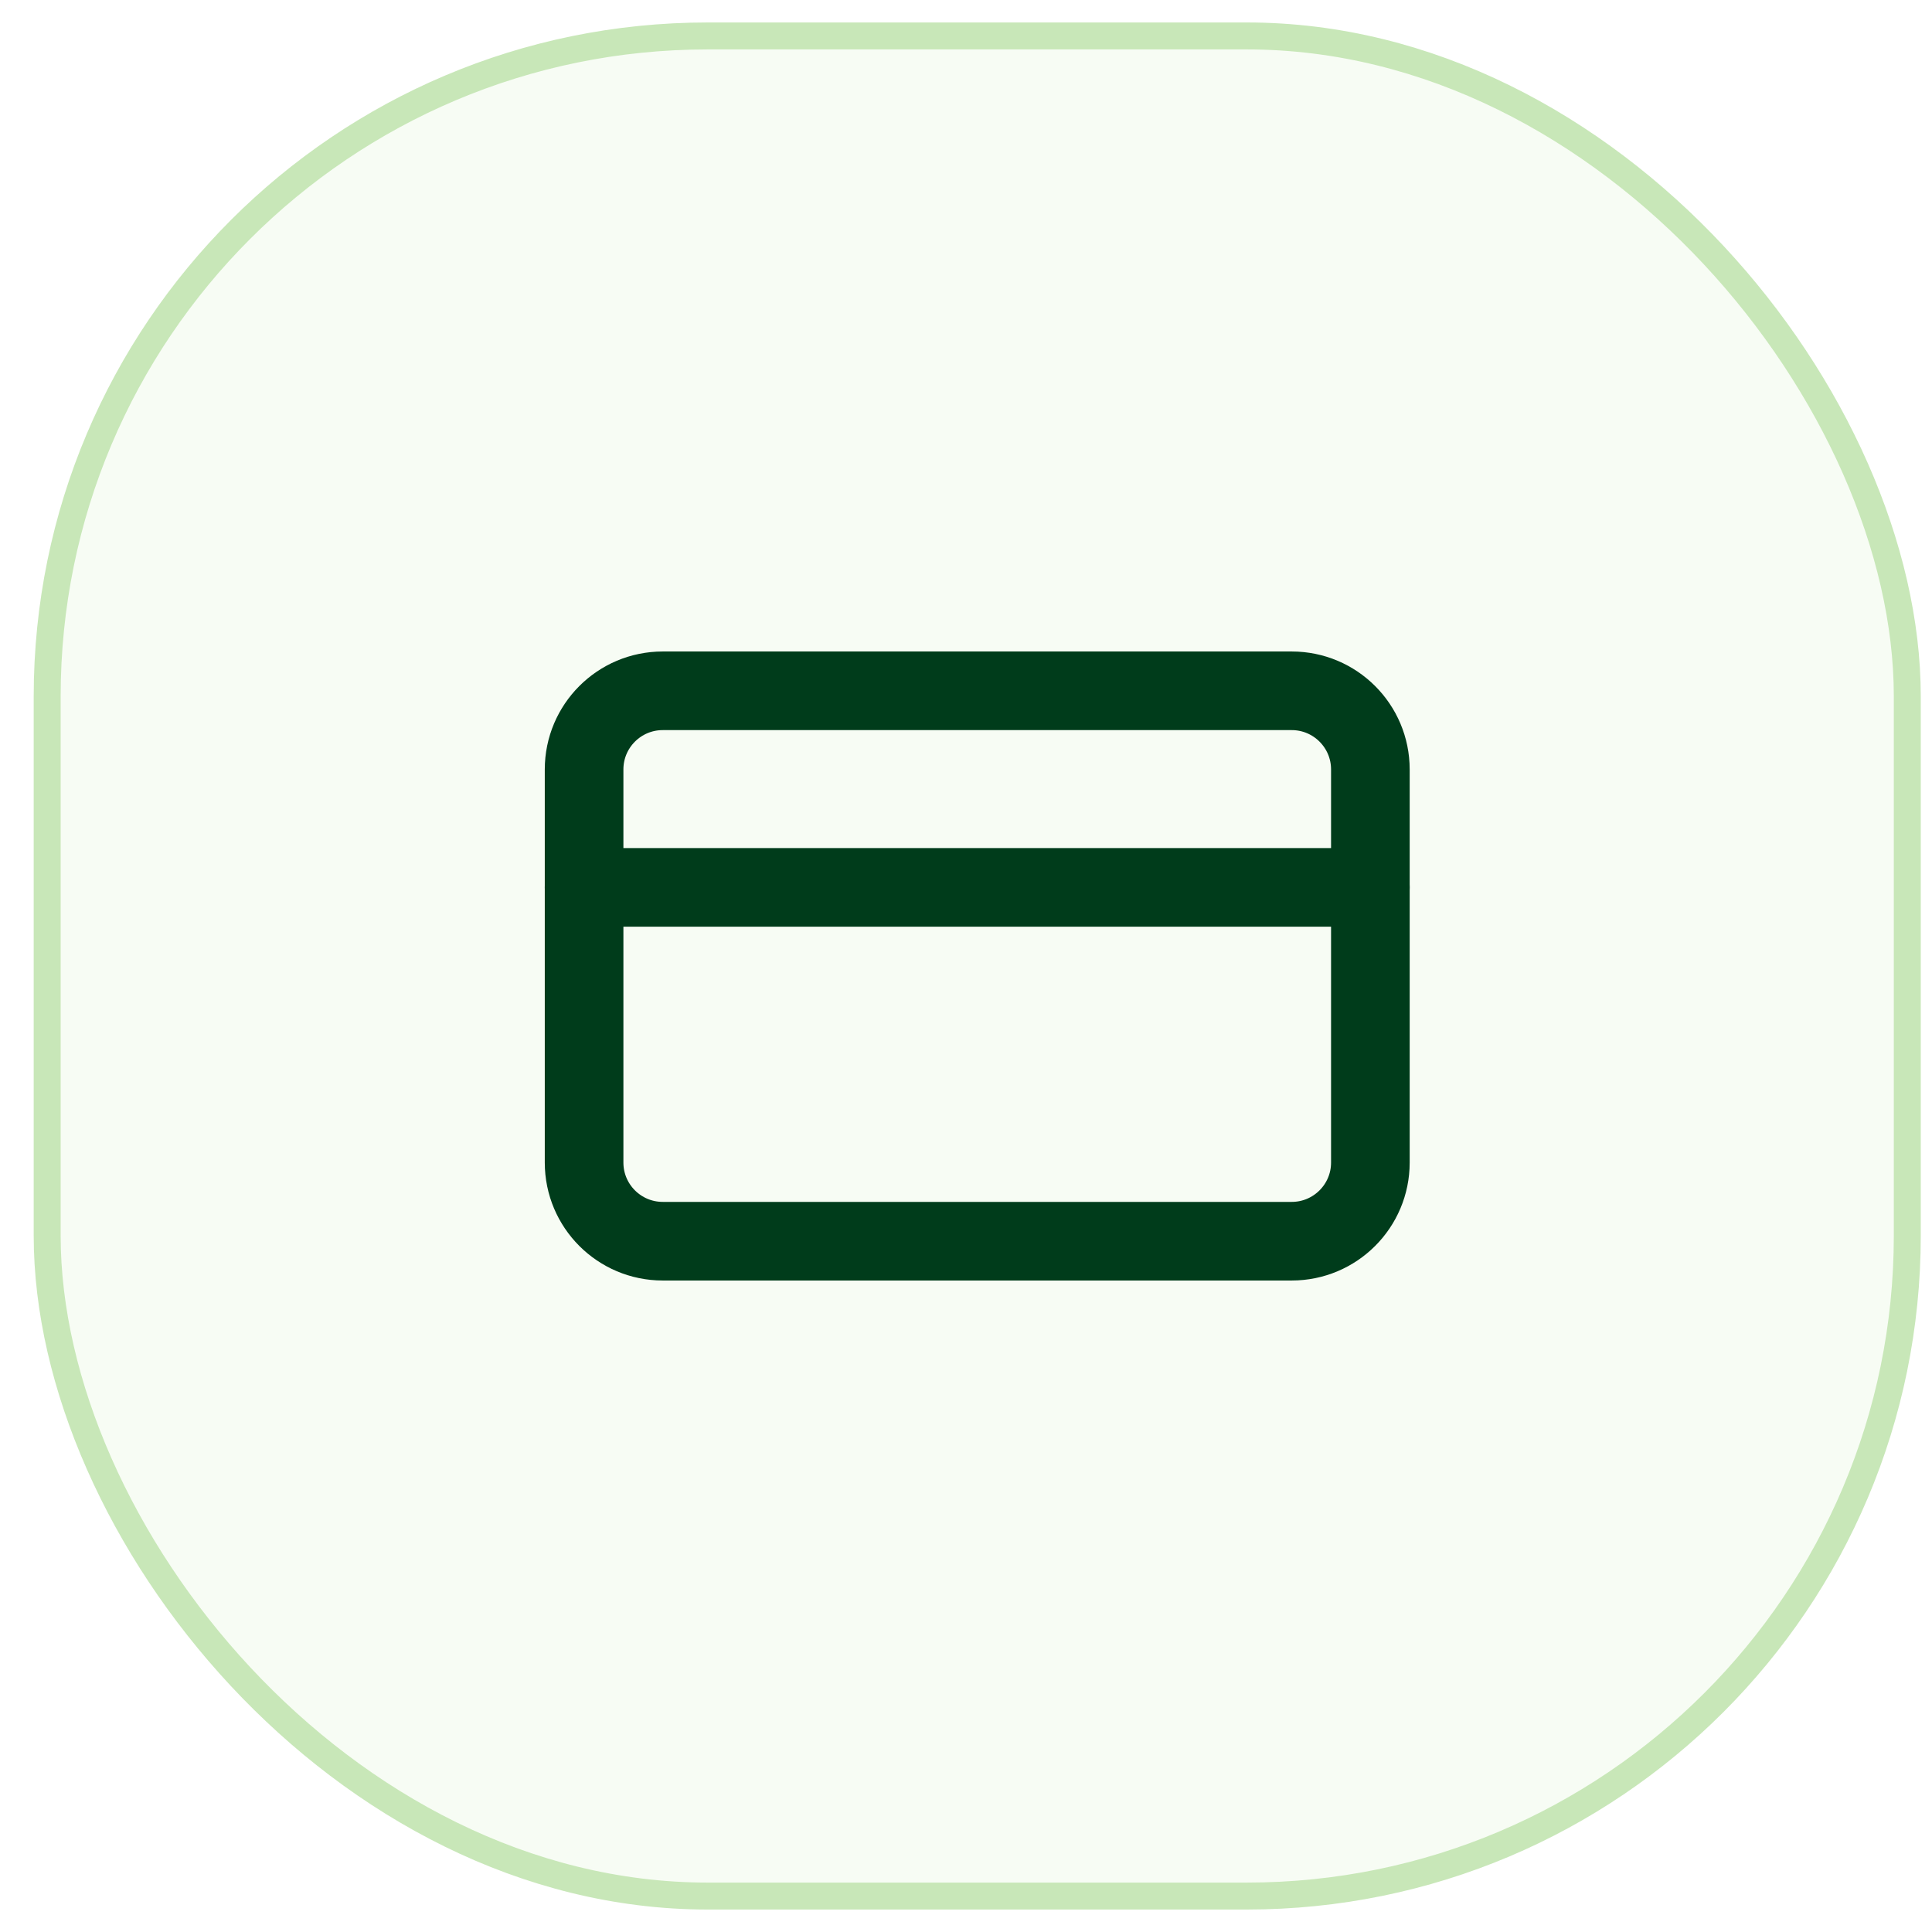 <svg width="43" height="43" viewBox="0 0 43 43" fill="none" xmlns="http://www.w3.org/2000/svg">
<rect x="1.05" y="0.8" width="41.4" height="41.4" rx="14.7" fill="#C8E7B8" fill-opacity="0.16"/>
<rect x="1.05" y="0.8" width="41.4" height="41.4" rx="14.7" stroke="#C8E7B8" stroke-width="0.6"/>
<path d="M28.75 15.375H14.75C13.784 15.375 13 16.159 13 17.125V25.875C13 26.841 13.784 27.625 14.75 27.625H28.75C29.716 27.625 30.5 26.841 30.5 25.875V17.125C30.5 16.159 29.716 15.375 28.75 15.375Z" stroke="#003C1B" stroke-width="1.75" stroke-linecap="round" stroke-linejoin="round"/>
<path d="M13 19.75H30.5" stroke="#003C1B" stroke-width="1.75" stroke-linecap="round" stroke-linejoin="round"/>
</svg>
